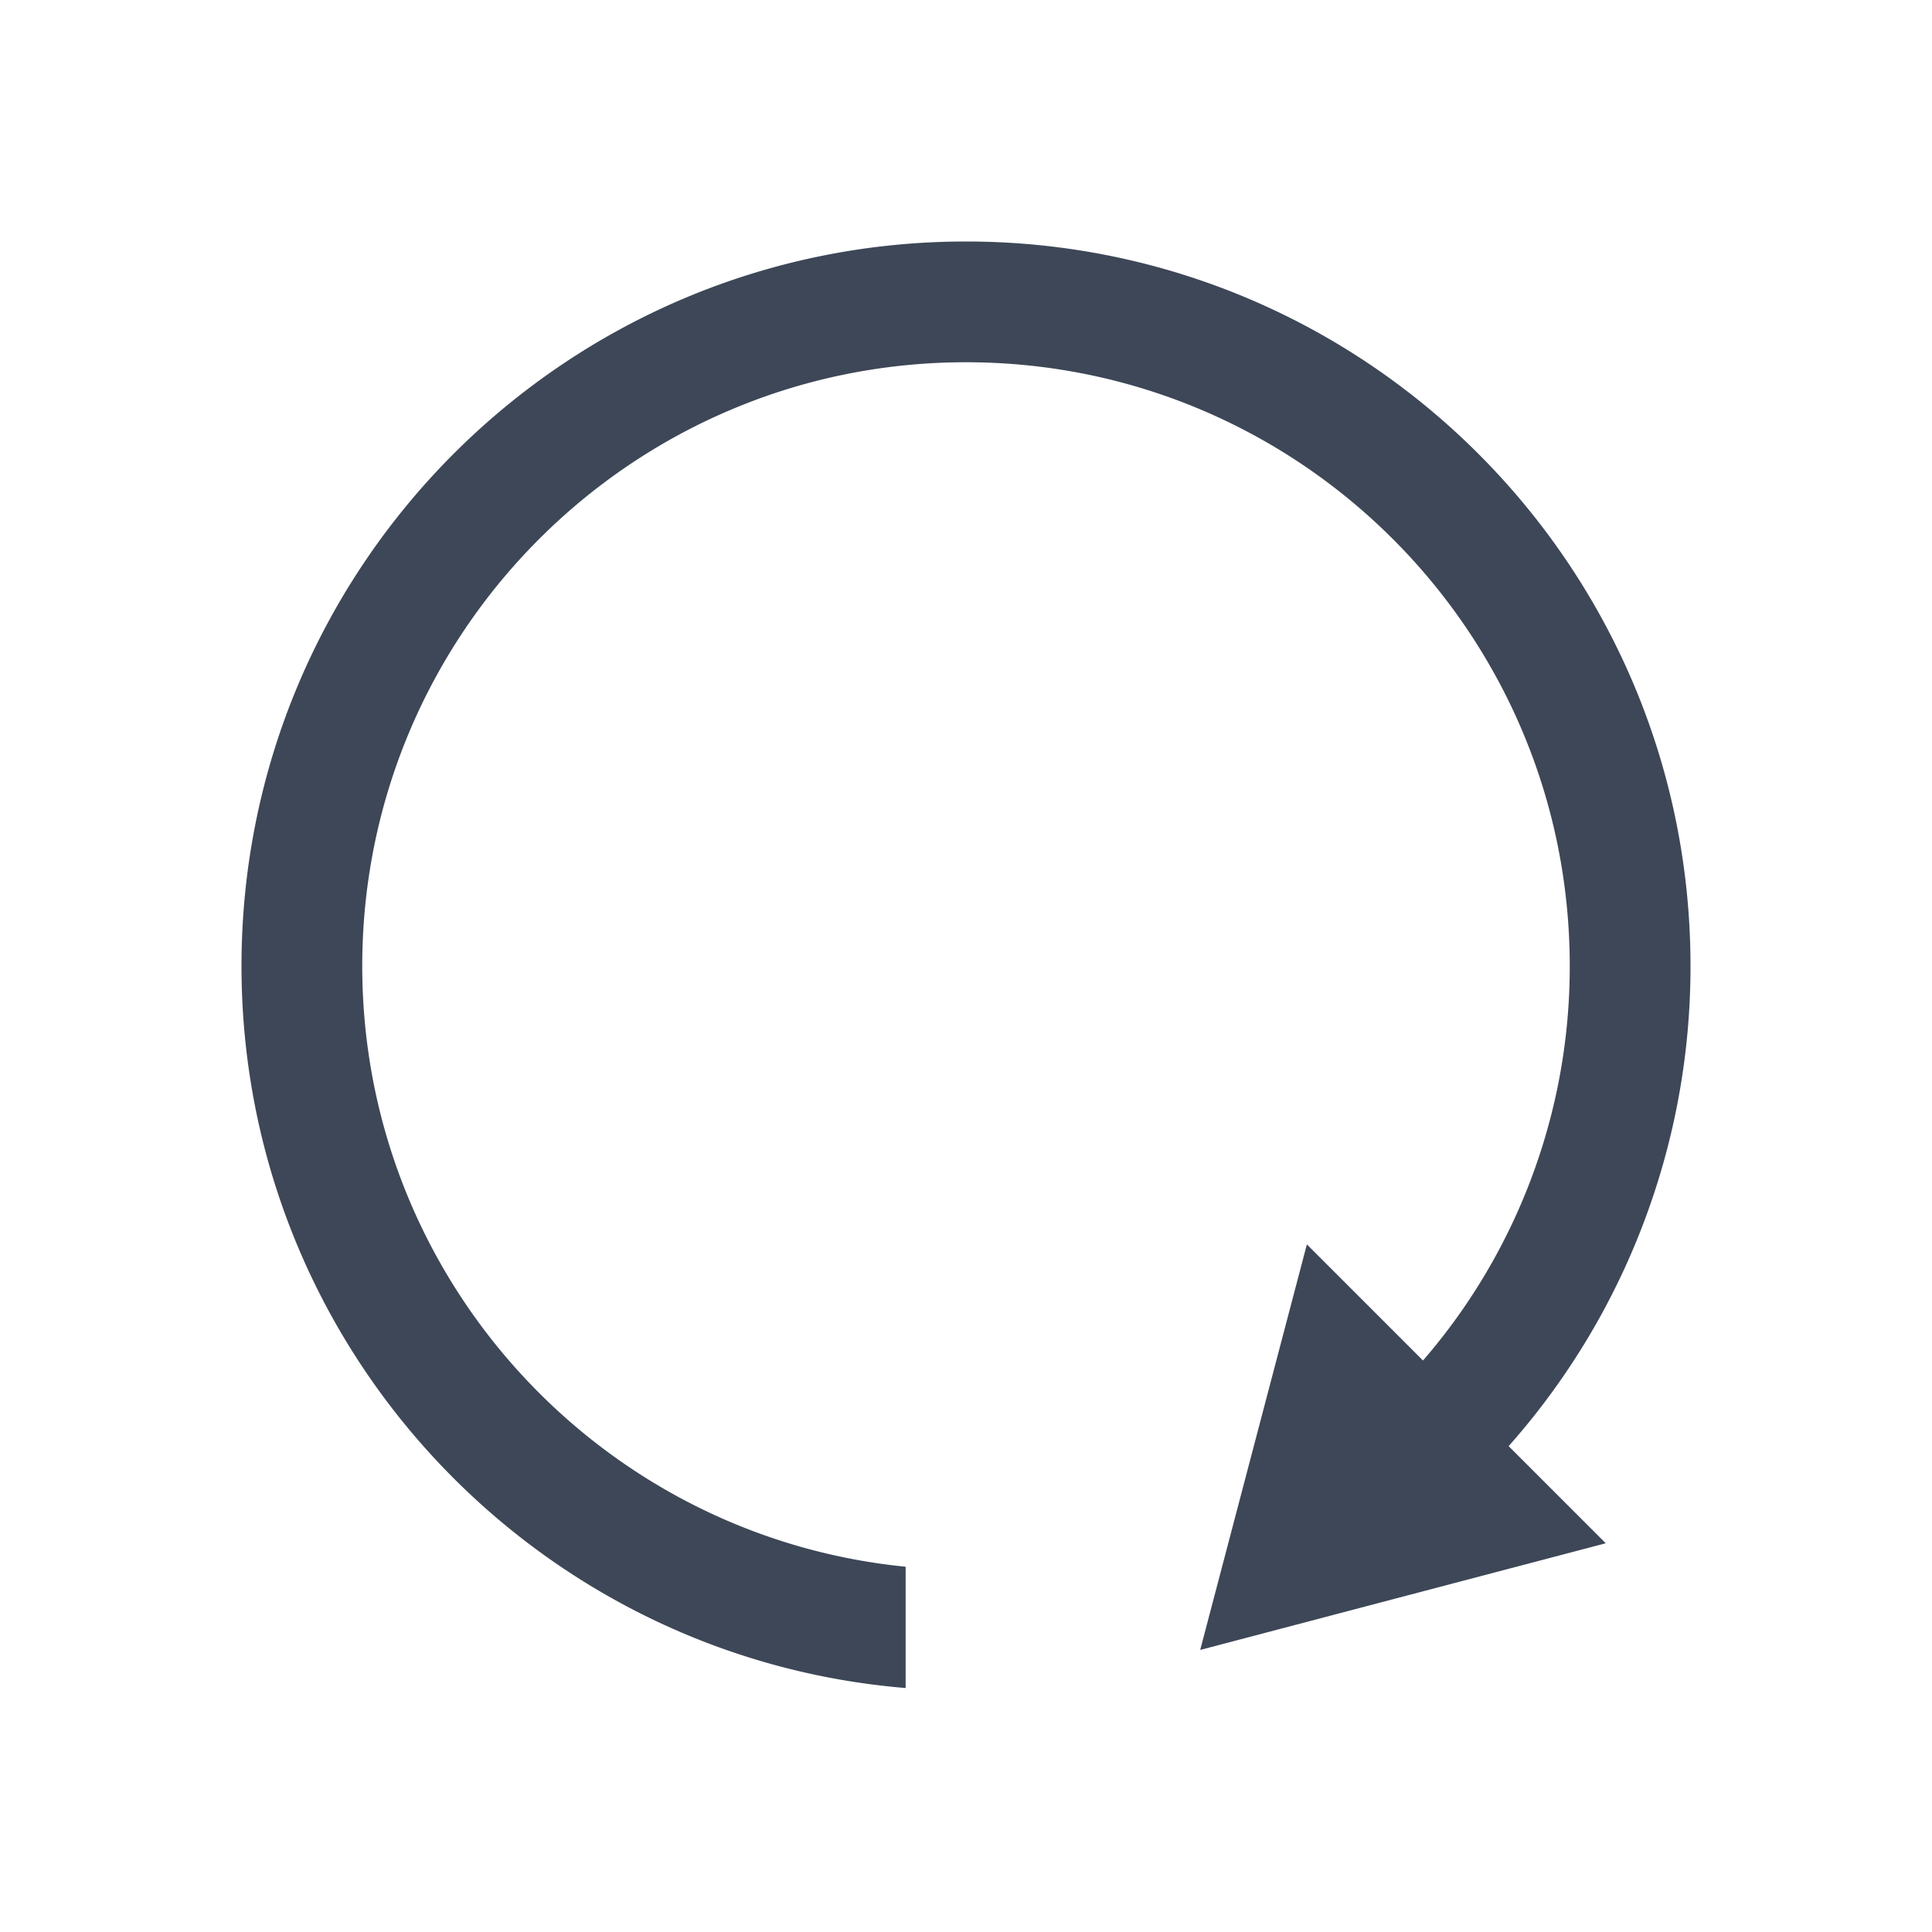 <svg width="32" height="32" xmlns="http://www.w3.org/2000/svg"><g fill="#3D4757" fill-rule="evenodd"><path d="M16 4c6.627 0 12 5.373 12 12a11.97 11.97 0 01-4 8.944V23h-.86A9.968 9.968 0 0026 16c0-5.523-4.477-10-10-10S6 10.477 6 16c0 5.185 3.947 9.449 9 9.95v2.009C8.84 27.451 4 22.291 4 16 4 9.373 9.373 4 16 4z" fill-rule="nonzero"/><path d="M19.879 27.328l1.767-6.717 4.95 4.95z"/></g></svg>